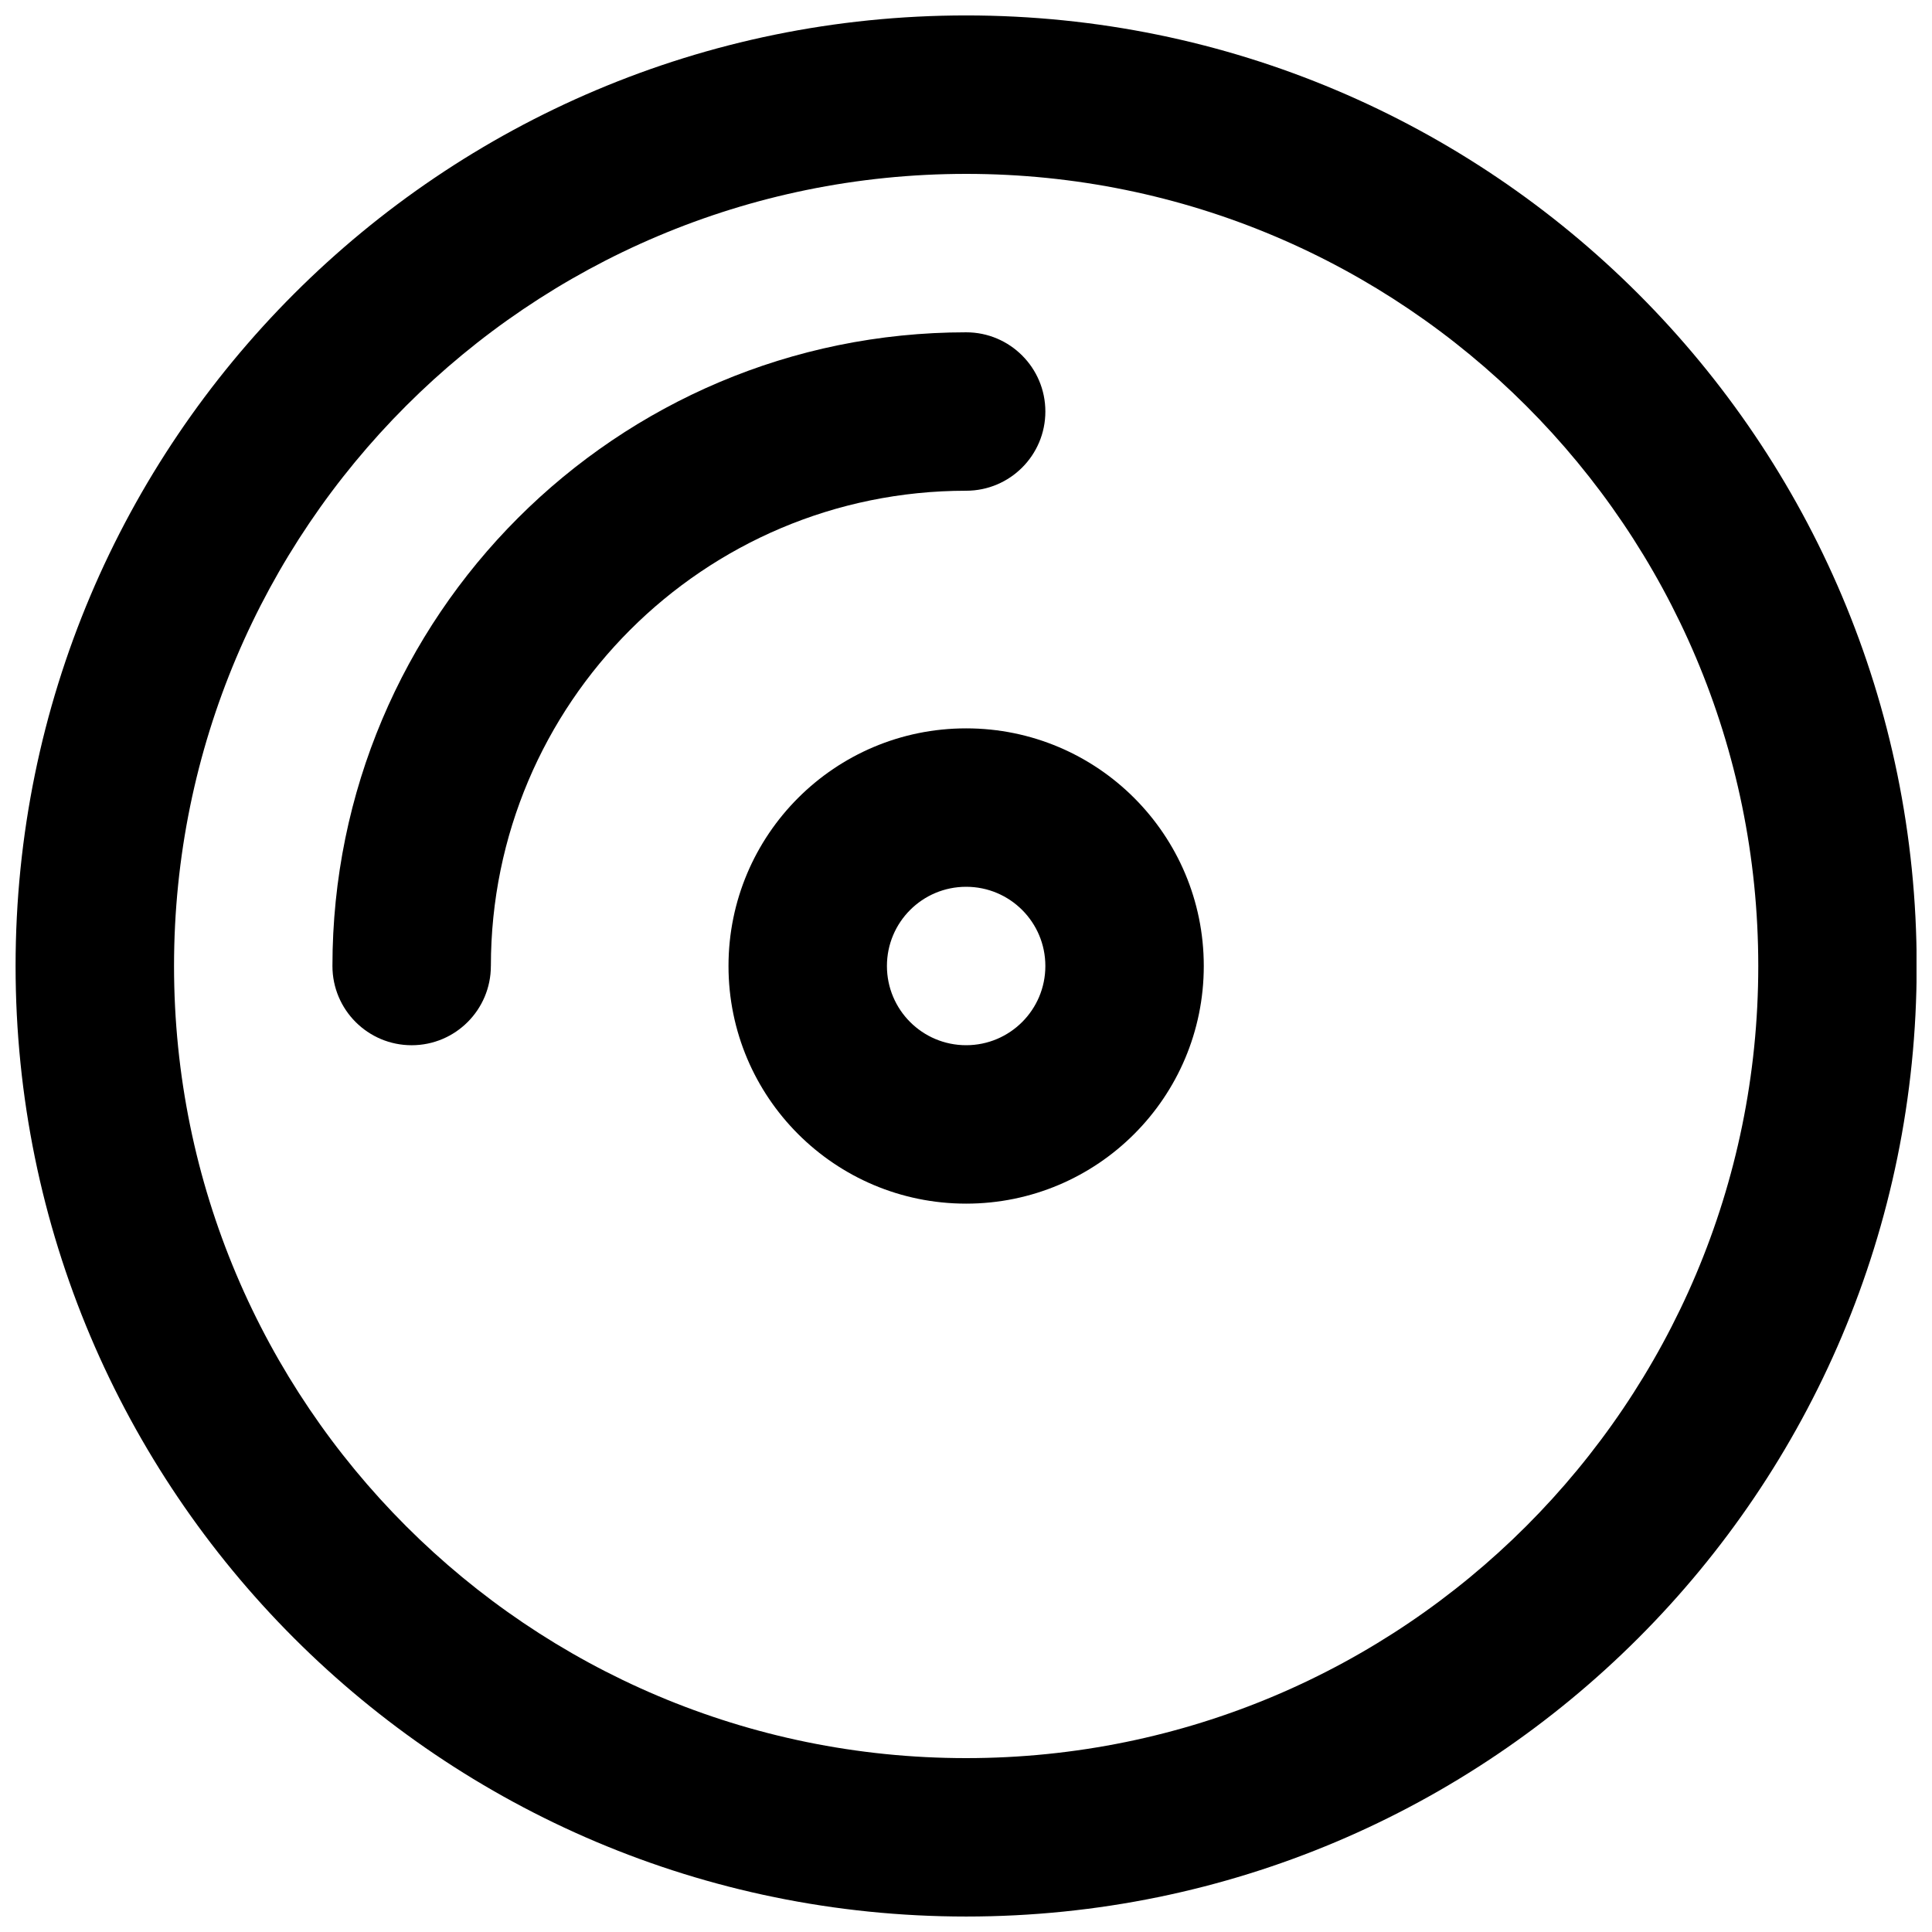 <?xml version="1.0" encoding="UTF-8"?>
<!-- Uploaded to: SVG Repo, www.svgrepo.com, Generator: SVG Repo Mixer Tools -->
<svg width="800px" height="800px" version="1.1" viewBox="144 144 512 512" xmlns="http://www.w3.org/2000/svg">
 <defs>
  <clipPath id="a">
   <path d="m148.09 148.09h503.81v503.81h-503.81z"/>
  </clipPath>
 </defs>
 <g clip-path="url(#a)">
  <path d="m609.96 400c0 115.93-93.988 209.92-209.92 209.92-115.93 0-209.92-93.984-209.92-209.92s93.988-209.92 209.92-209.92c115.93 0 209.92 93.988 209.92 209.92zm41.98 0c0-139.12-112.78-251.91-251.9-251.91-139.12 0-251.91 112.79-251.91 251.91 0 139.12 112.79 251.9 251.91 251.9 139.12 0 251.9-112.79 251.9-251.9z" fill-rule="evenodd"/>
 </g>
 <path d="m421.03 400c0 11.602-9.391 20.992-20.992 20.992-11.602 0-20.992-9.391-20.992-20.992 0-11.605 9.391-20.992 20.992-20.992 11.602 0 20.992 9.387 20.992 20.992zm41.984 0c0-34.793-28.188-62.977-62.977-62.977-34.789 0-62.977 28.184-62.977 62.977 0 34.789 28.188 62.977 62.977 62.977 34.789 0 62.977-28.188 62.977-62.977z" fill-rule="evenodd"/>
 <path d="m274.09 400c0-69.562 56.391-125.95 125.95-125.95 11.594 0 20.992-9.398 20.992-20.992s-9.398-20.992-20.992-20.992c-92.75 0-167.94 75.188-167.94 167.94 0 11.594 9.398 20.992 20.992 20.992s20.992-9.398 20.992-20.992z" fill-rule="evenodd"/>
</svg>